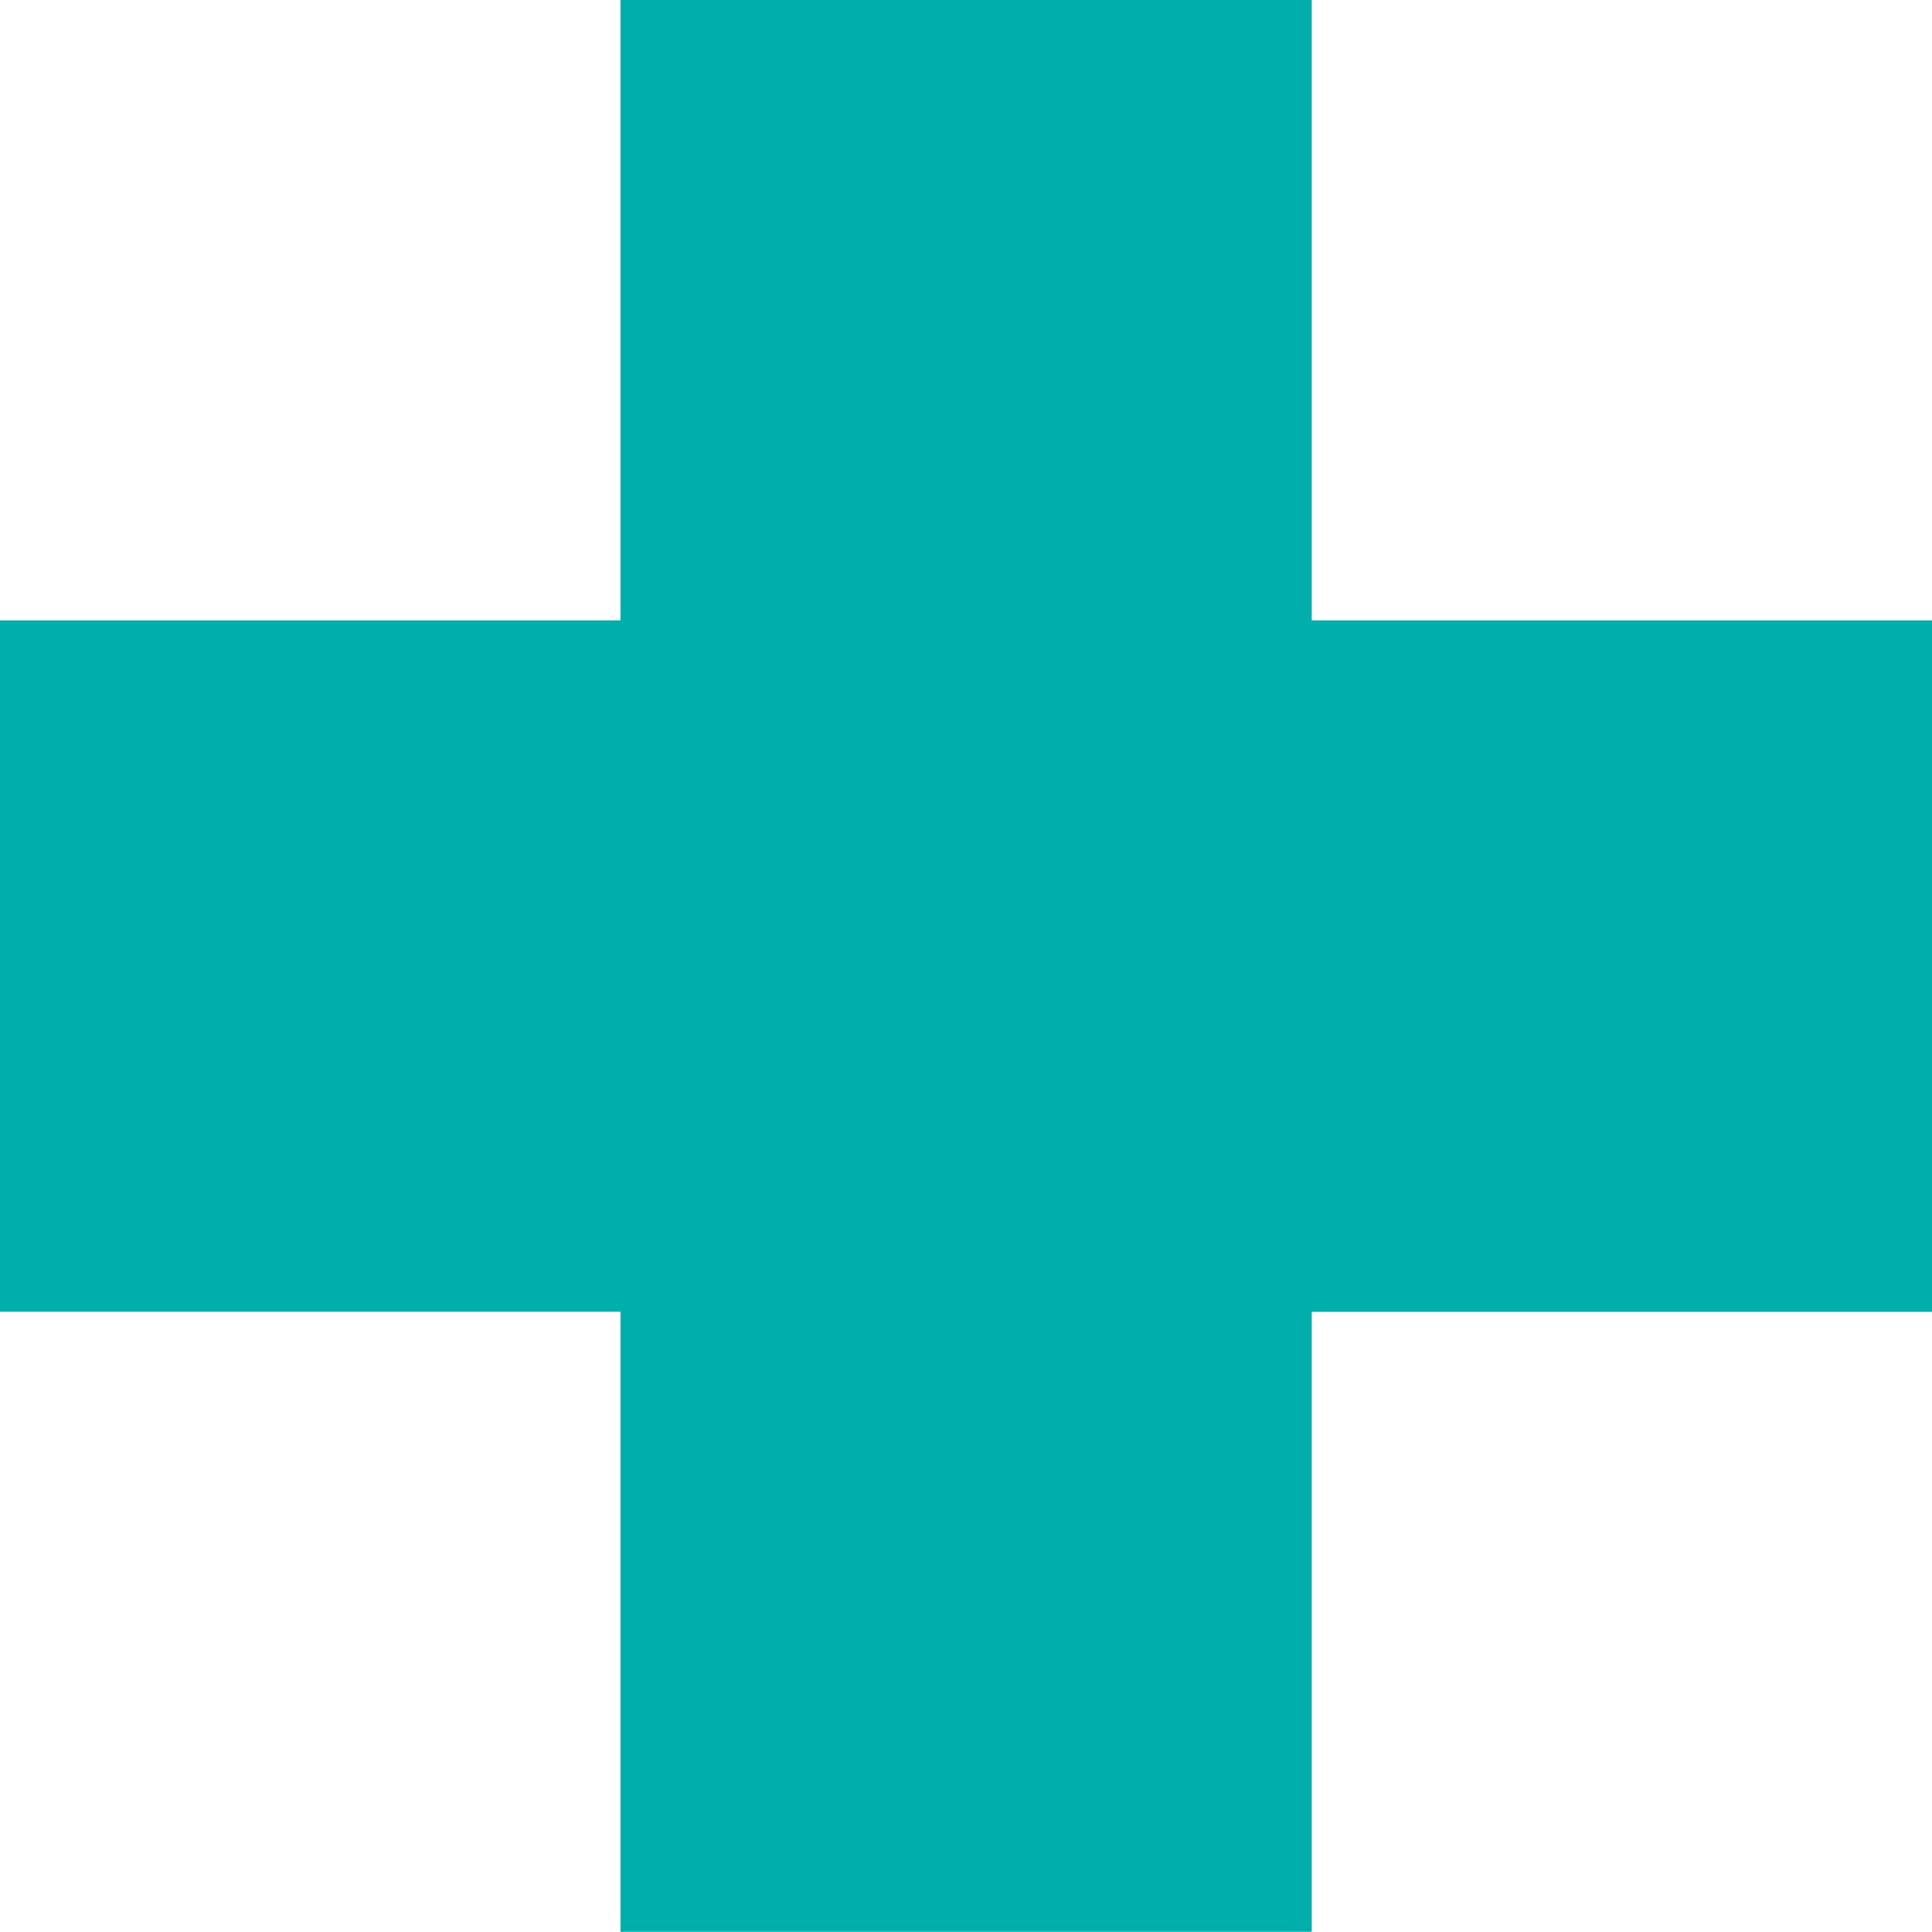 <svg xmlns="http://www.w3.org/2000/svg" width="19.502" height="19.504" viewBox="0 0 19.502 19.504">
  <g id="Group_64" data-name="Group 64" transform="translate(0 47)">
    <g id="Group_63" data-name="Group 63" transform="translate(0 -47)">
      <path id="Path_77" data-name="Path 77" d="M-8.829,0V6.262h-6.263v6.979h6.263V19.5h6.978V13.242H4.41V6.262H-1.851V0Z" transform="translate(15.092)" fill="#00afab"/>
    </g>
  </g>
</svg>
